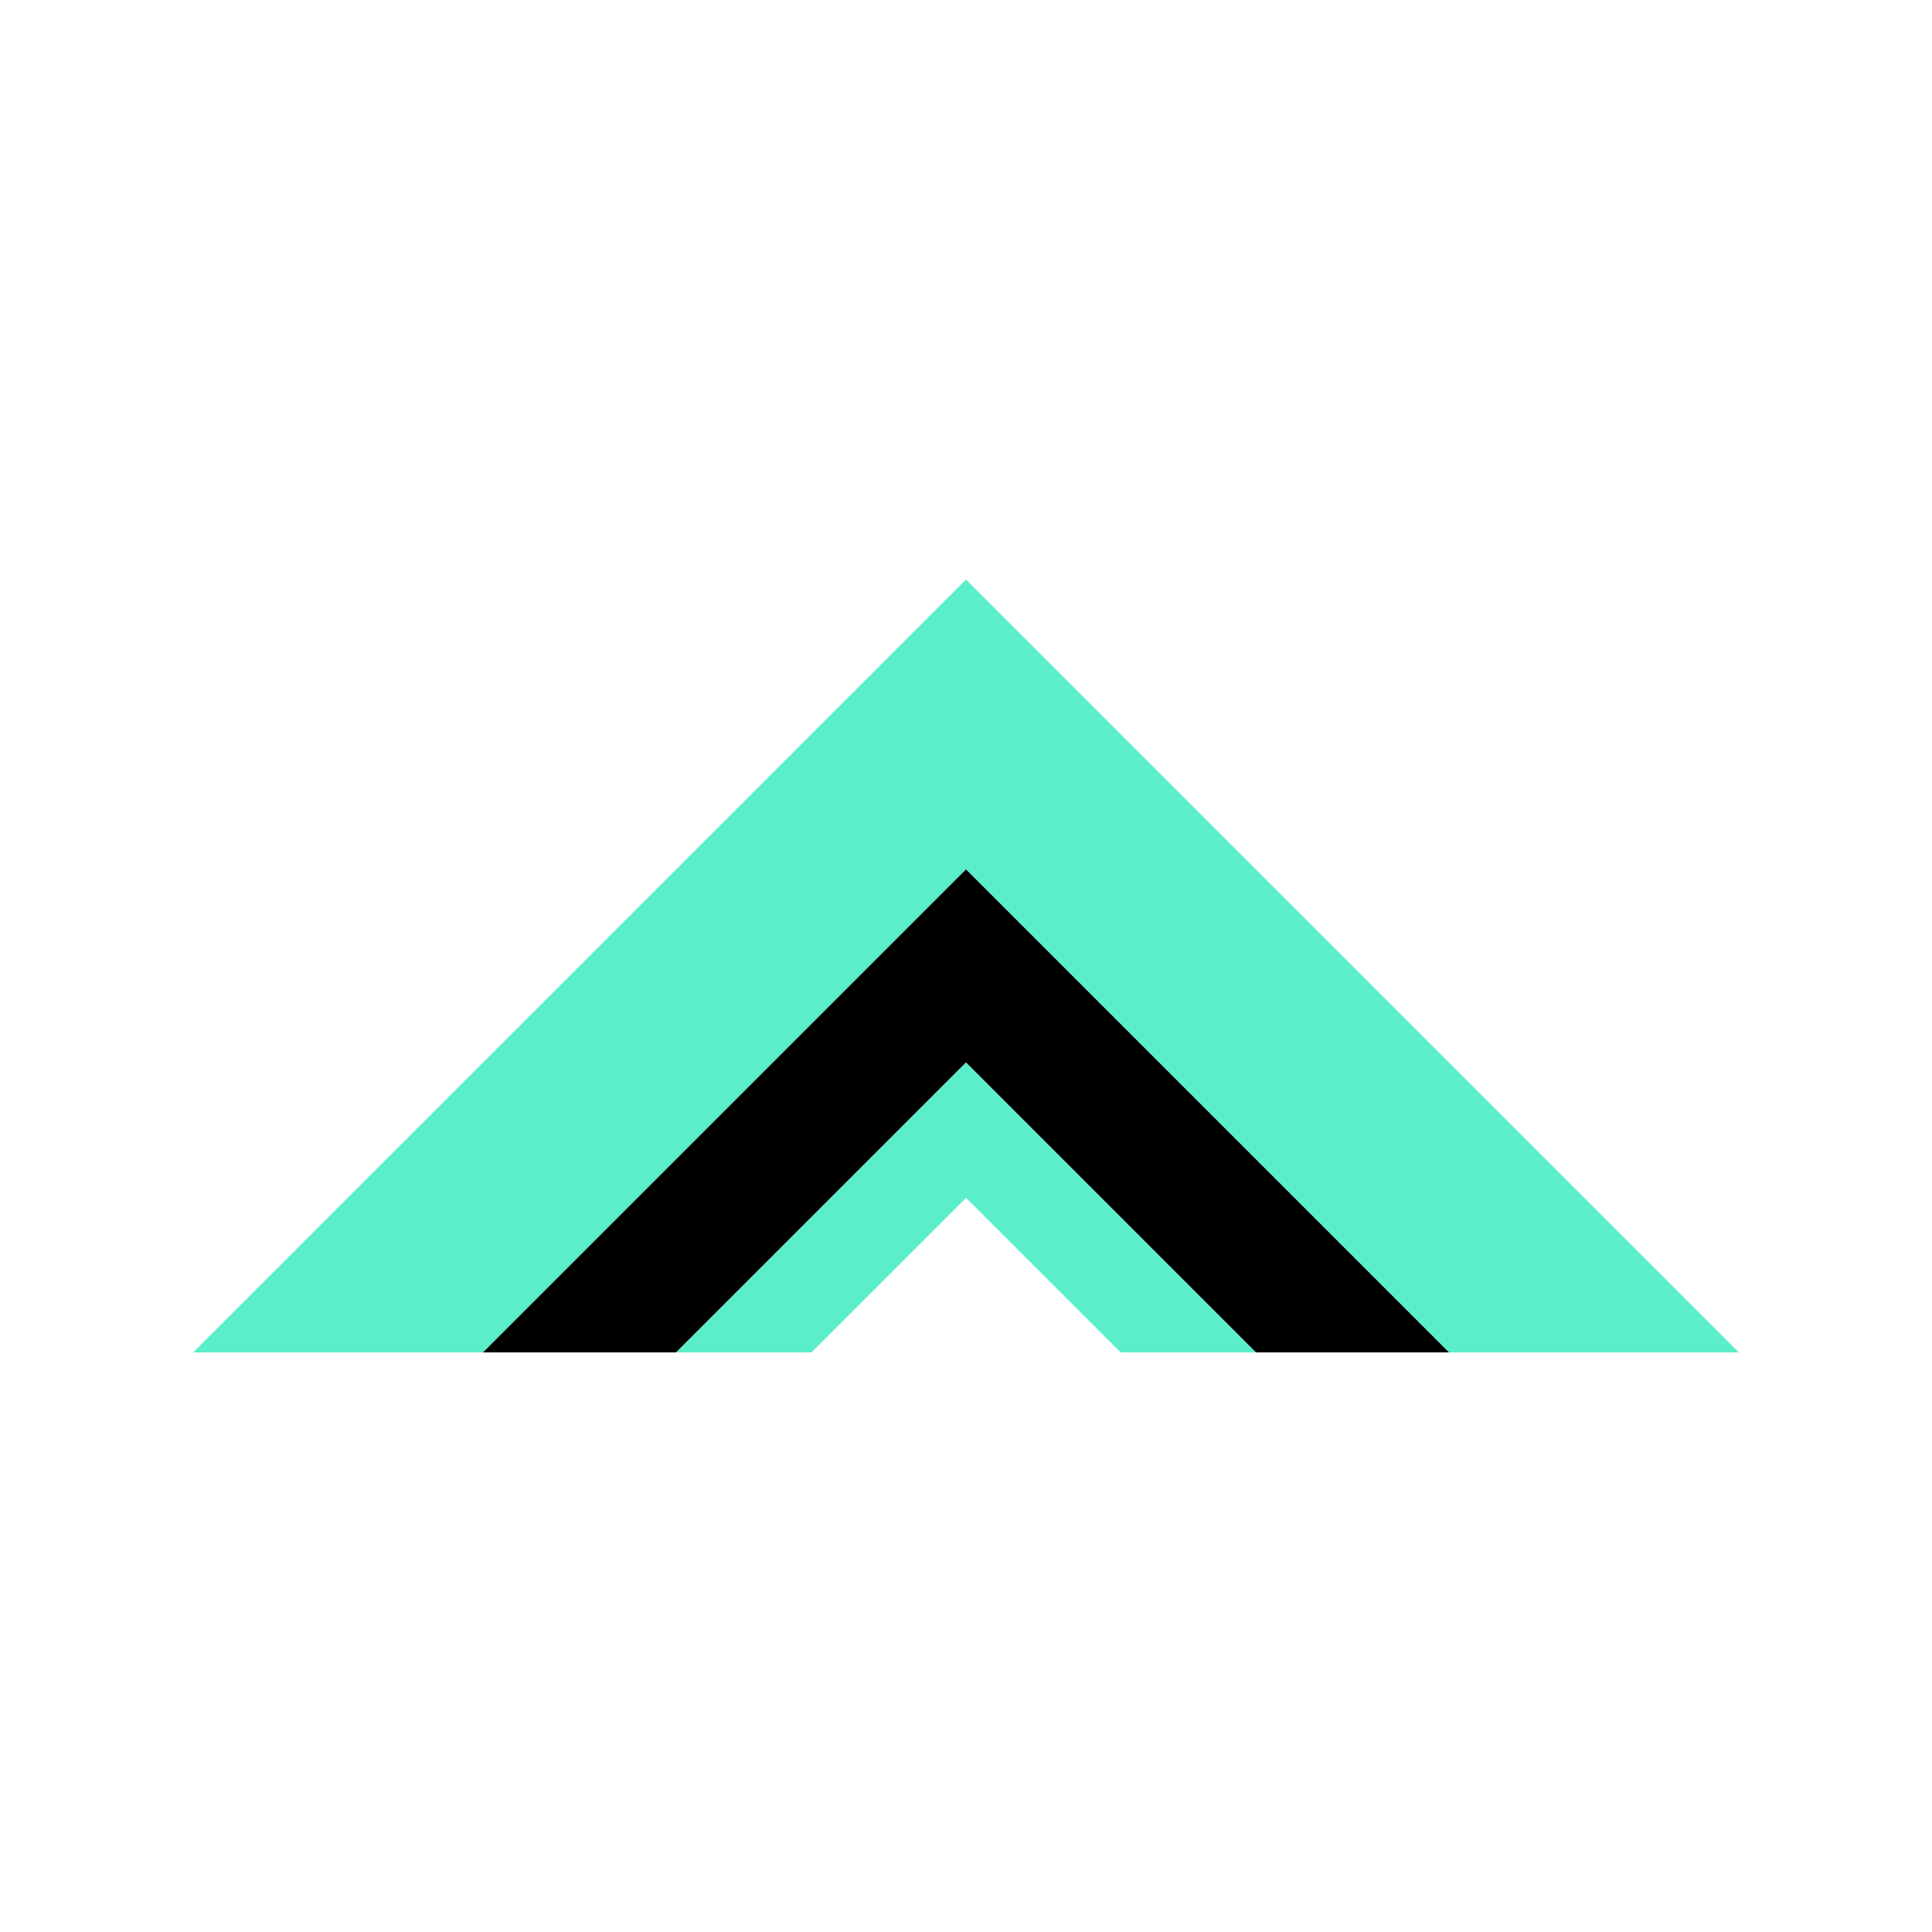 <svg width="133" height="133" viewBox="0 0 133 133" fill="none" xmlns="http://www.w3.org/2000/svg">
<g clip-path="url(#clip0_2883_683)">
<path d="M13.301 93.1L66.501 39.9L119.701 93.1H99.751L66.501 59.85L33.251 93.1H13.301Z" fill="#5AEECB"/>
<path d="M33.25 93.1L66.5 59.85L99.75 93.1H86.45L66.5 73.15L46.55 93.1H33.25Z" fill="black"/>
<path d="M46.551 93.1L66.501 73.15L86.451 93.1H77.141L66.501 82.46L55.861 93.1H46.551Z" fill="#5AEECB"/>
</g>
<defs>
<clipPath id="clip0_2883_683">
<rect width="133" height="133" fill="white"/>
</clipPath>
</defs>
</svg>
